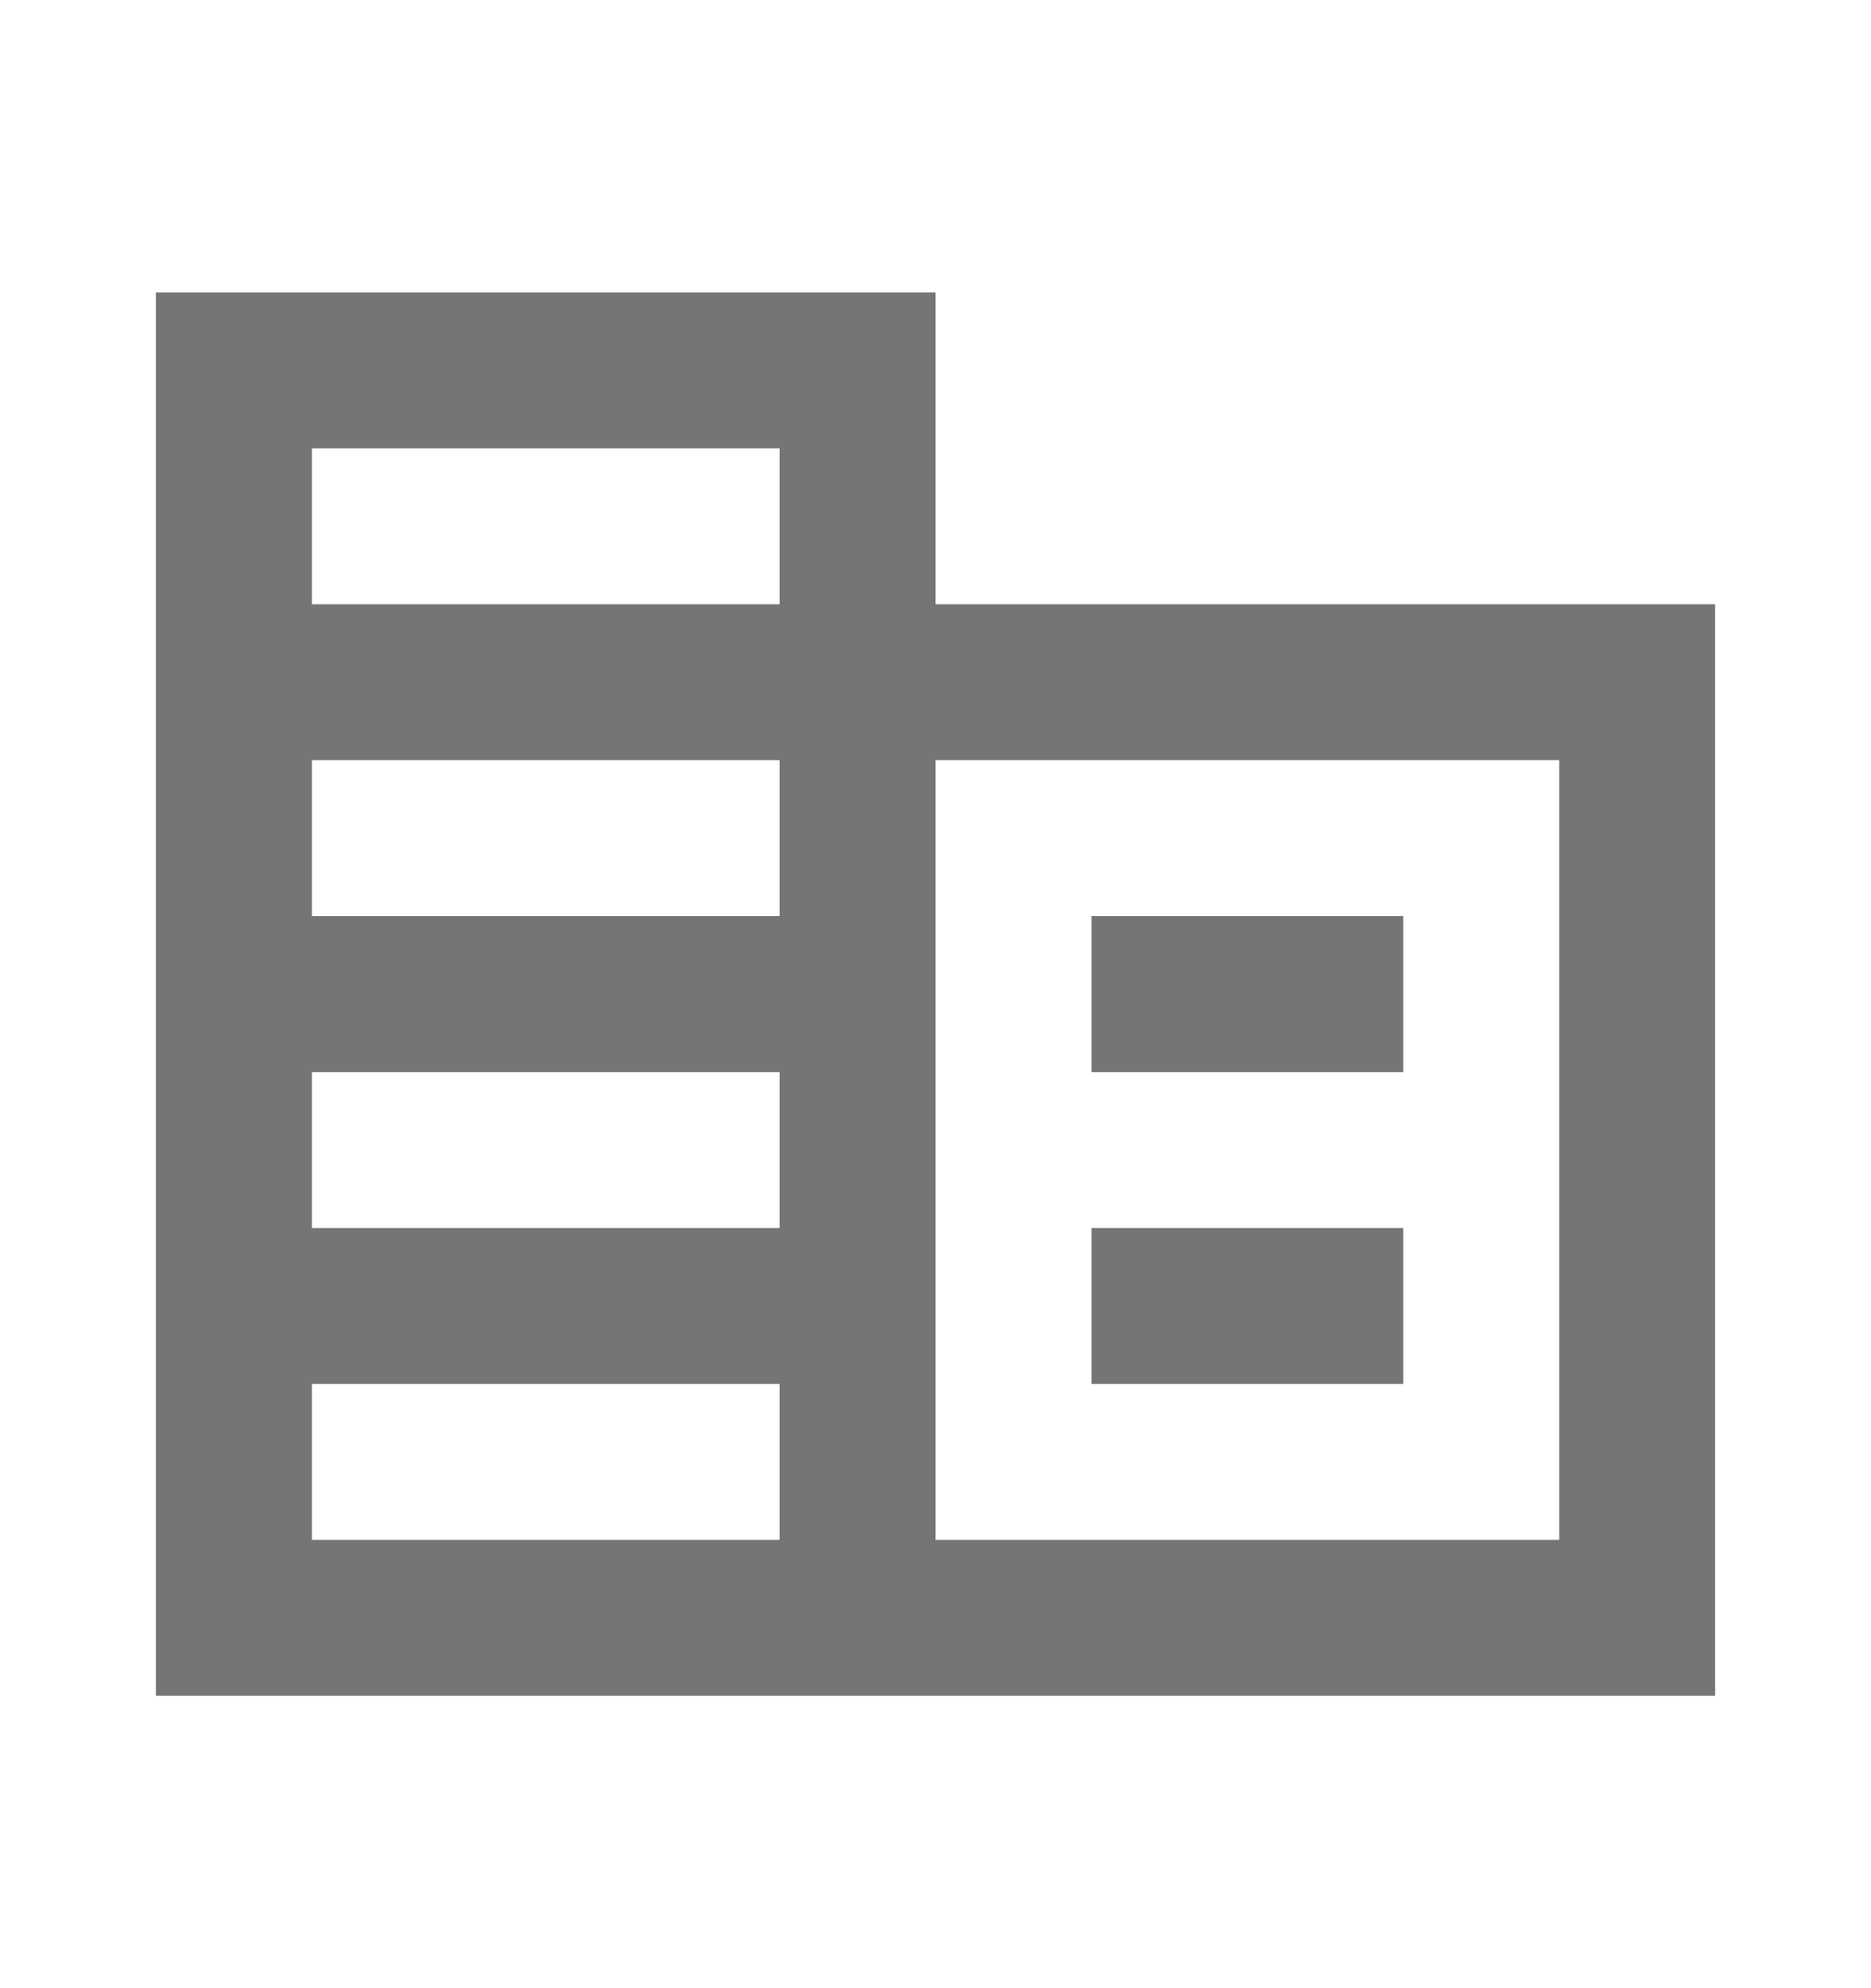 <svg width="16" height="17" viewBox="0 0 16 17" fill="none" xmlns="http://www.w3.org/2000/svg">
    <path d="M8 5.167V2.5H1.333v12h13.334V5.167H8zm-1.333 8h-4v-1.334h4v1.334zm0-2.667h-4V9.167h4V10.5zm0-2.667h-4V6.5h4v1.333zm0-2.666h-4V3.833h4v1.334zm6.667 8H8V6.5h5.334v6.667zM12 7.833H9.334v1.334H12V7.833zm0 2.667H9.334v1.333H12V10.5z" fill="#757575"/>
</svg>
